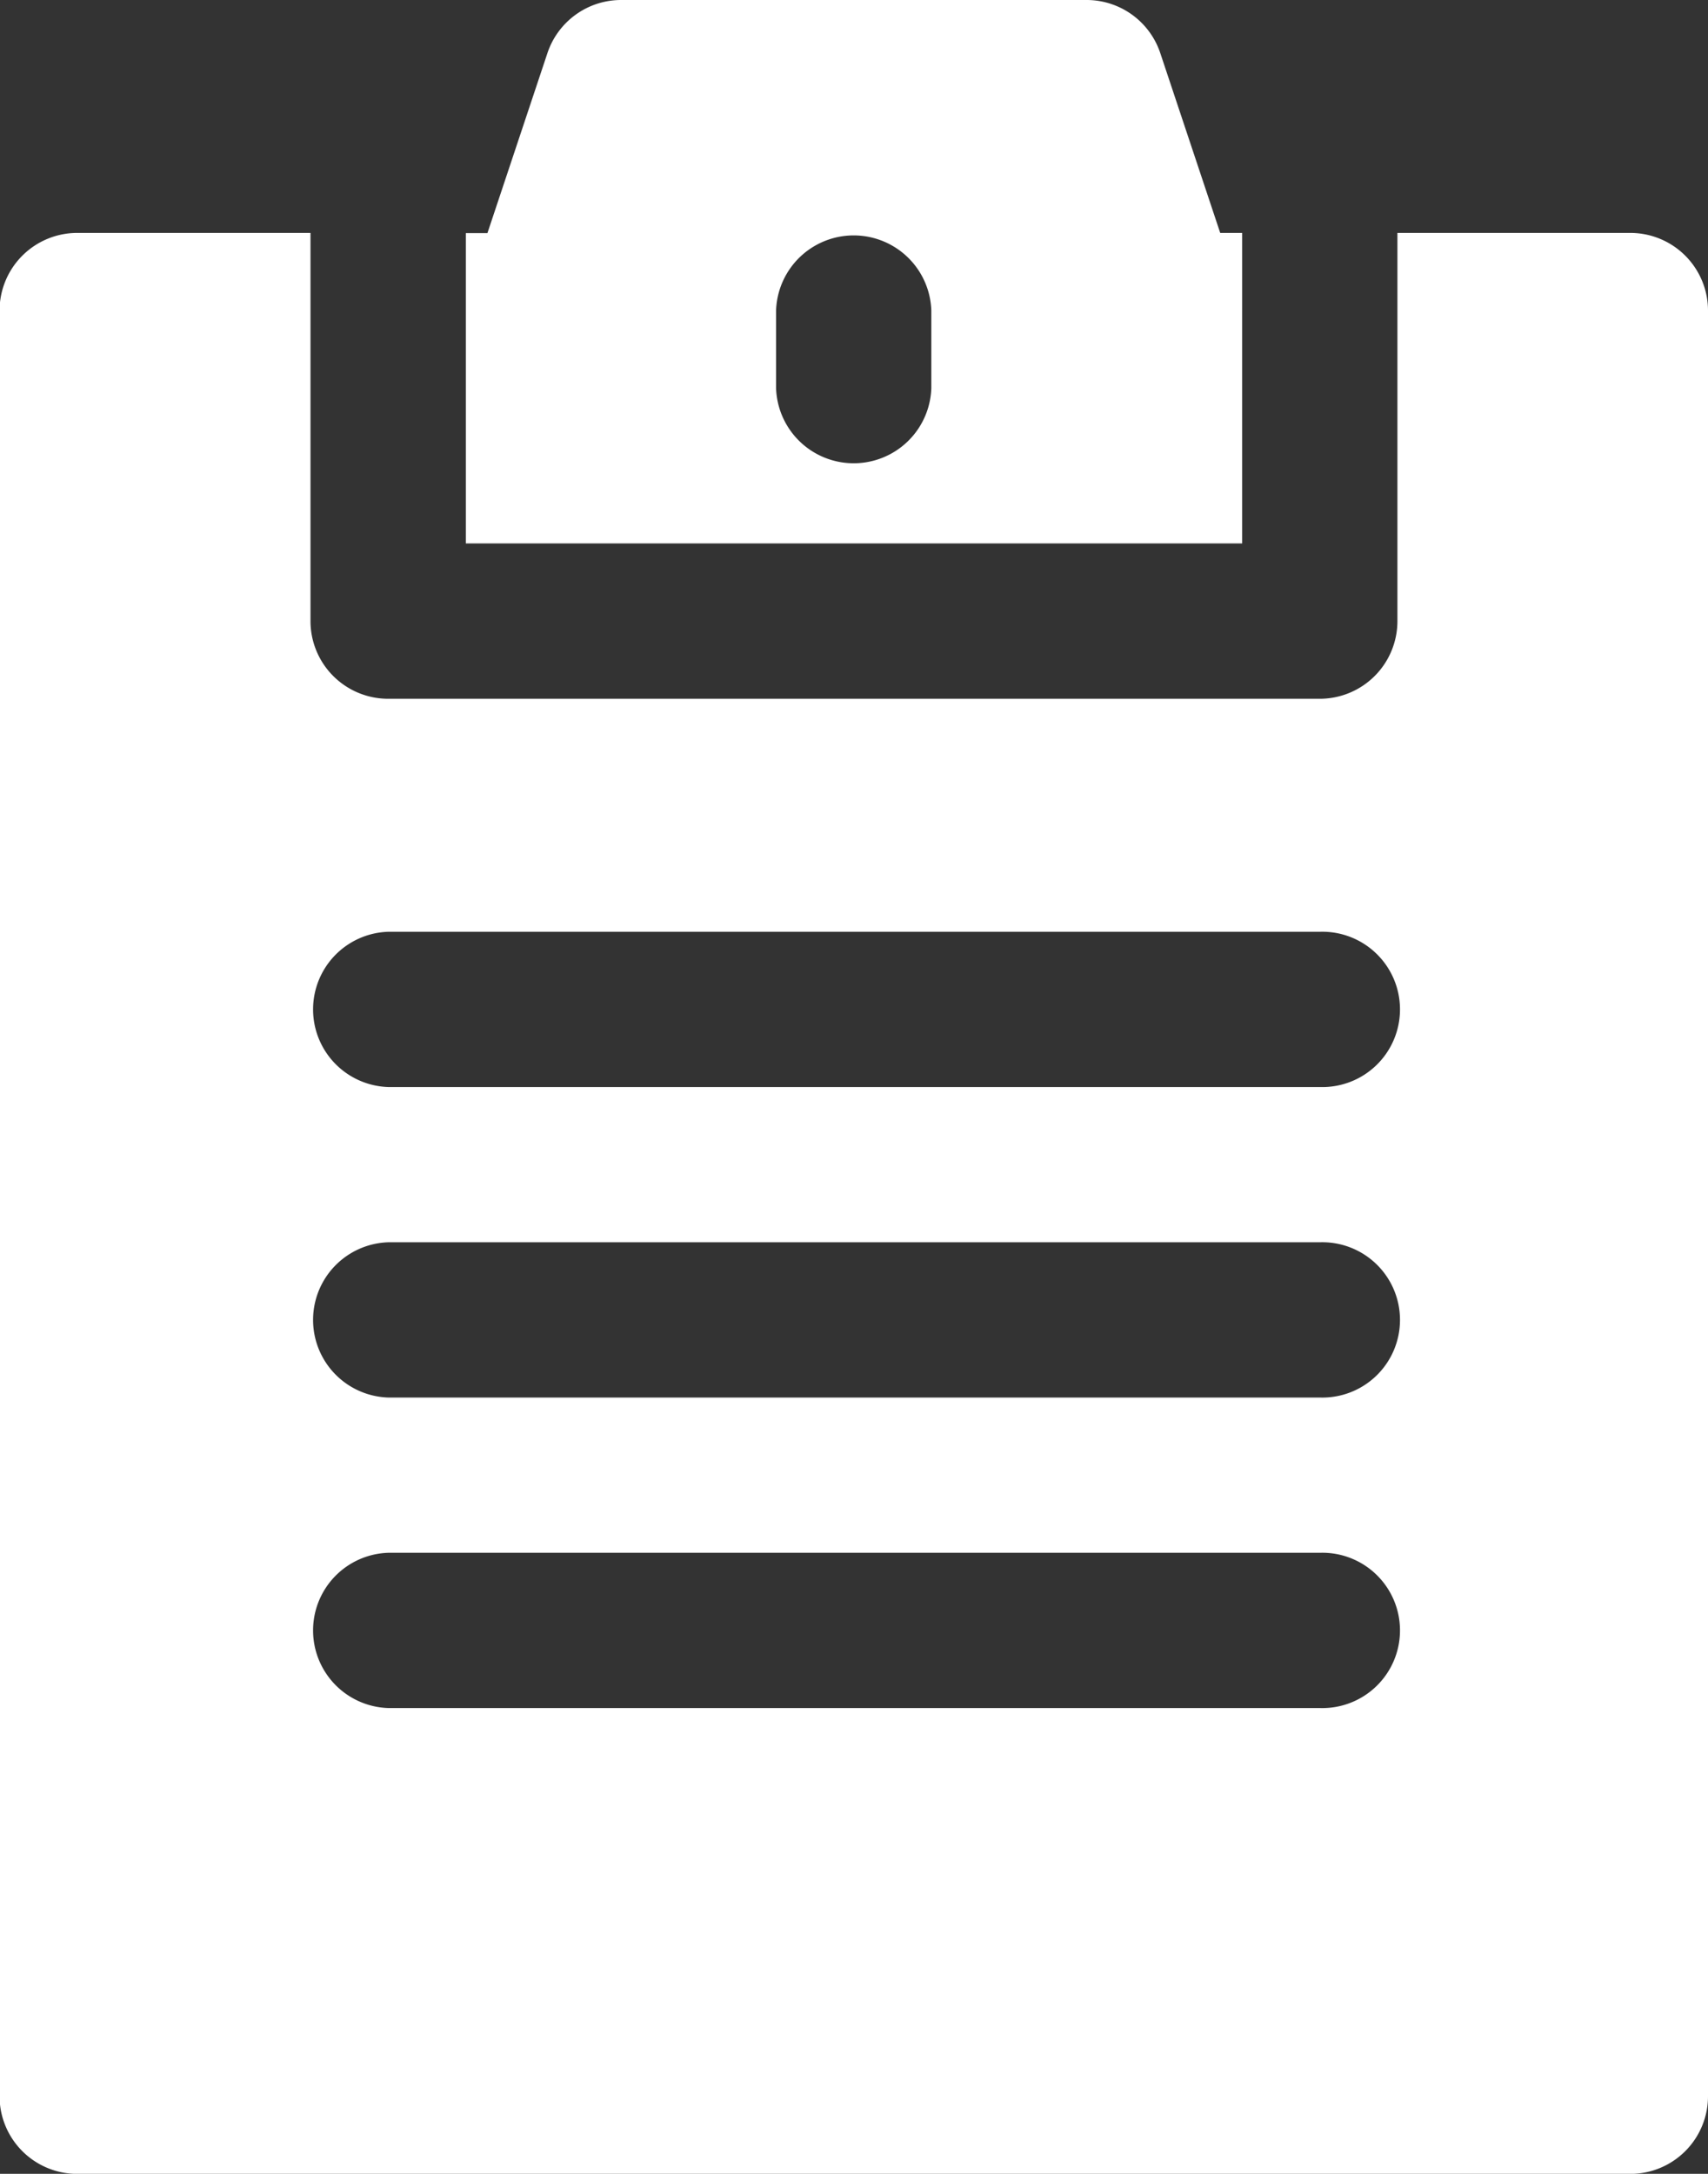 <svg xmlns="http://www.w3.org/2000/svg" id="prefix__document" width="19.924" height="25.357" viewBox="0 0 19.924 25.357">
    <rect x="0" y="0" width="19.924" height="25.357" fill="#333333" stroke="none"/>
    <defs>
        <style>
            .prefix__cls-1{fill:#fff}
        </style>
    </defs>
    <g id="prefix__Group_102" data-name="Group 102" transform="translate(5.434)">
        <g id="prefix__Group_101" data-name="Group 101">
            <path id="prefix__Path_42" d="M162.4 2.717l-.7-2.1a.906.906 0 0 0-.855-.617h-5.434a.906.906 0 0 0-.859.619l-.7 2.1h-.252v3.62h9.056V2.717zm-3.37 1.811a.906.906 0 0 1-1.811 0v-.906a.906.906 0 0 1 1.811 0z" class="prefix__cls-1" data-name="Path 42" transform="translate(-153.6)"/>
        </g>
    </g>
    <g id="prefix__Group_104" data-name="Group 104" transform="translate(0 2.717)">
        <g id="prefix__Group_103" data-name="Group 103">
            <path id="prefix__Path_43" d="M70.217 51.2H67.5v4.528a.906.906 0 0 1-.906.906H55.727a.906.906 0 0 1-.906-.906V51.2H52.1a.906.906 0 0 0-.906.906v20.829a.906.906 0 0 0 .906.906h18.117a.906.906 0 0 0 .906-.906V52.106a.906.906 0 0 0-.906-.906zm-3.623 17.207H55.727a.906.906 0 0 1 0-1.811h10.867a.906.906 0 1 1 0 1.811zm0-3.622H55.727a.906.906 0 0 1 0-1.811h10.867a.906.906 0 1 1 0 1.811zm0-3.622H55.727a.906.906 0 0 1 0-1.811h10.867a.906.906 0 1 1 0 1.811z" class="prefix__cls-1" data-name="Path 43" transform="translate(-51.199 -51.2)"/>
        </g>
    </g>
</svg>
